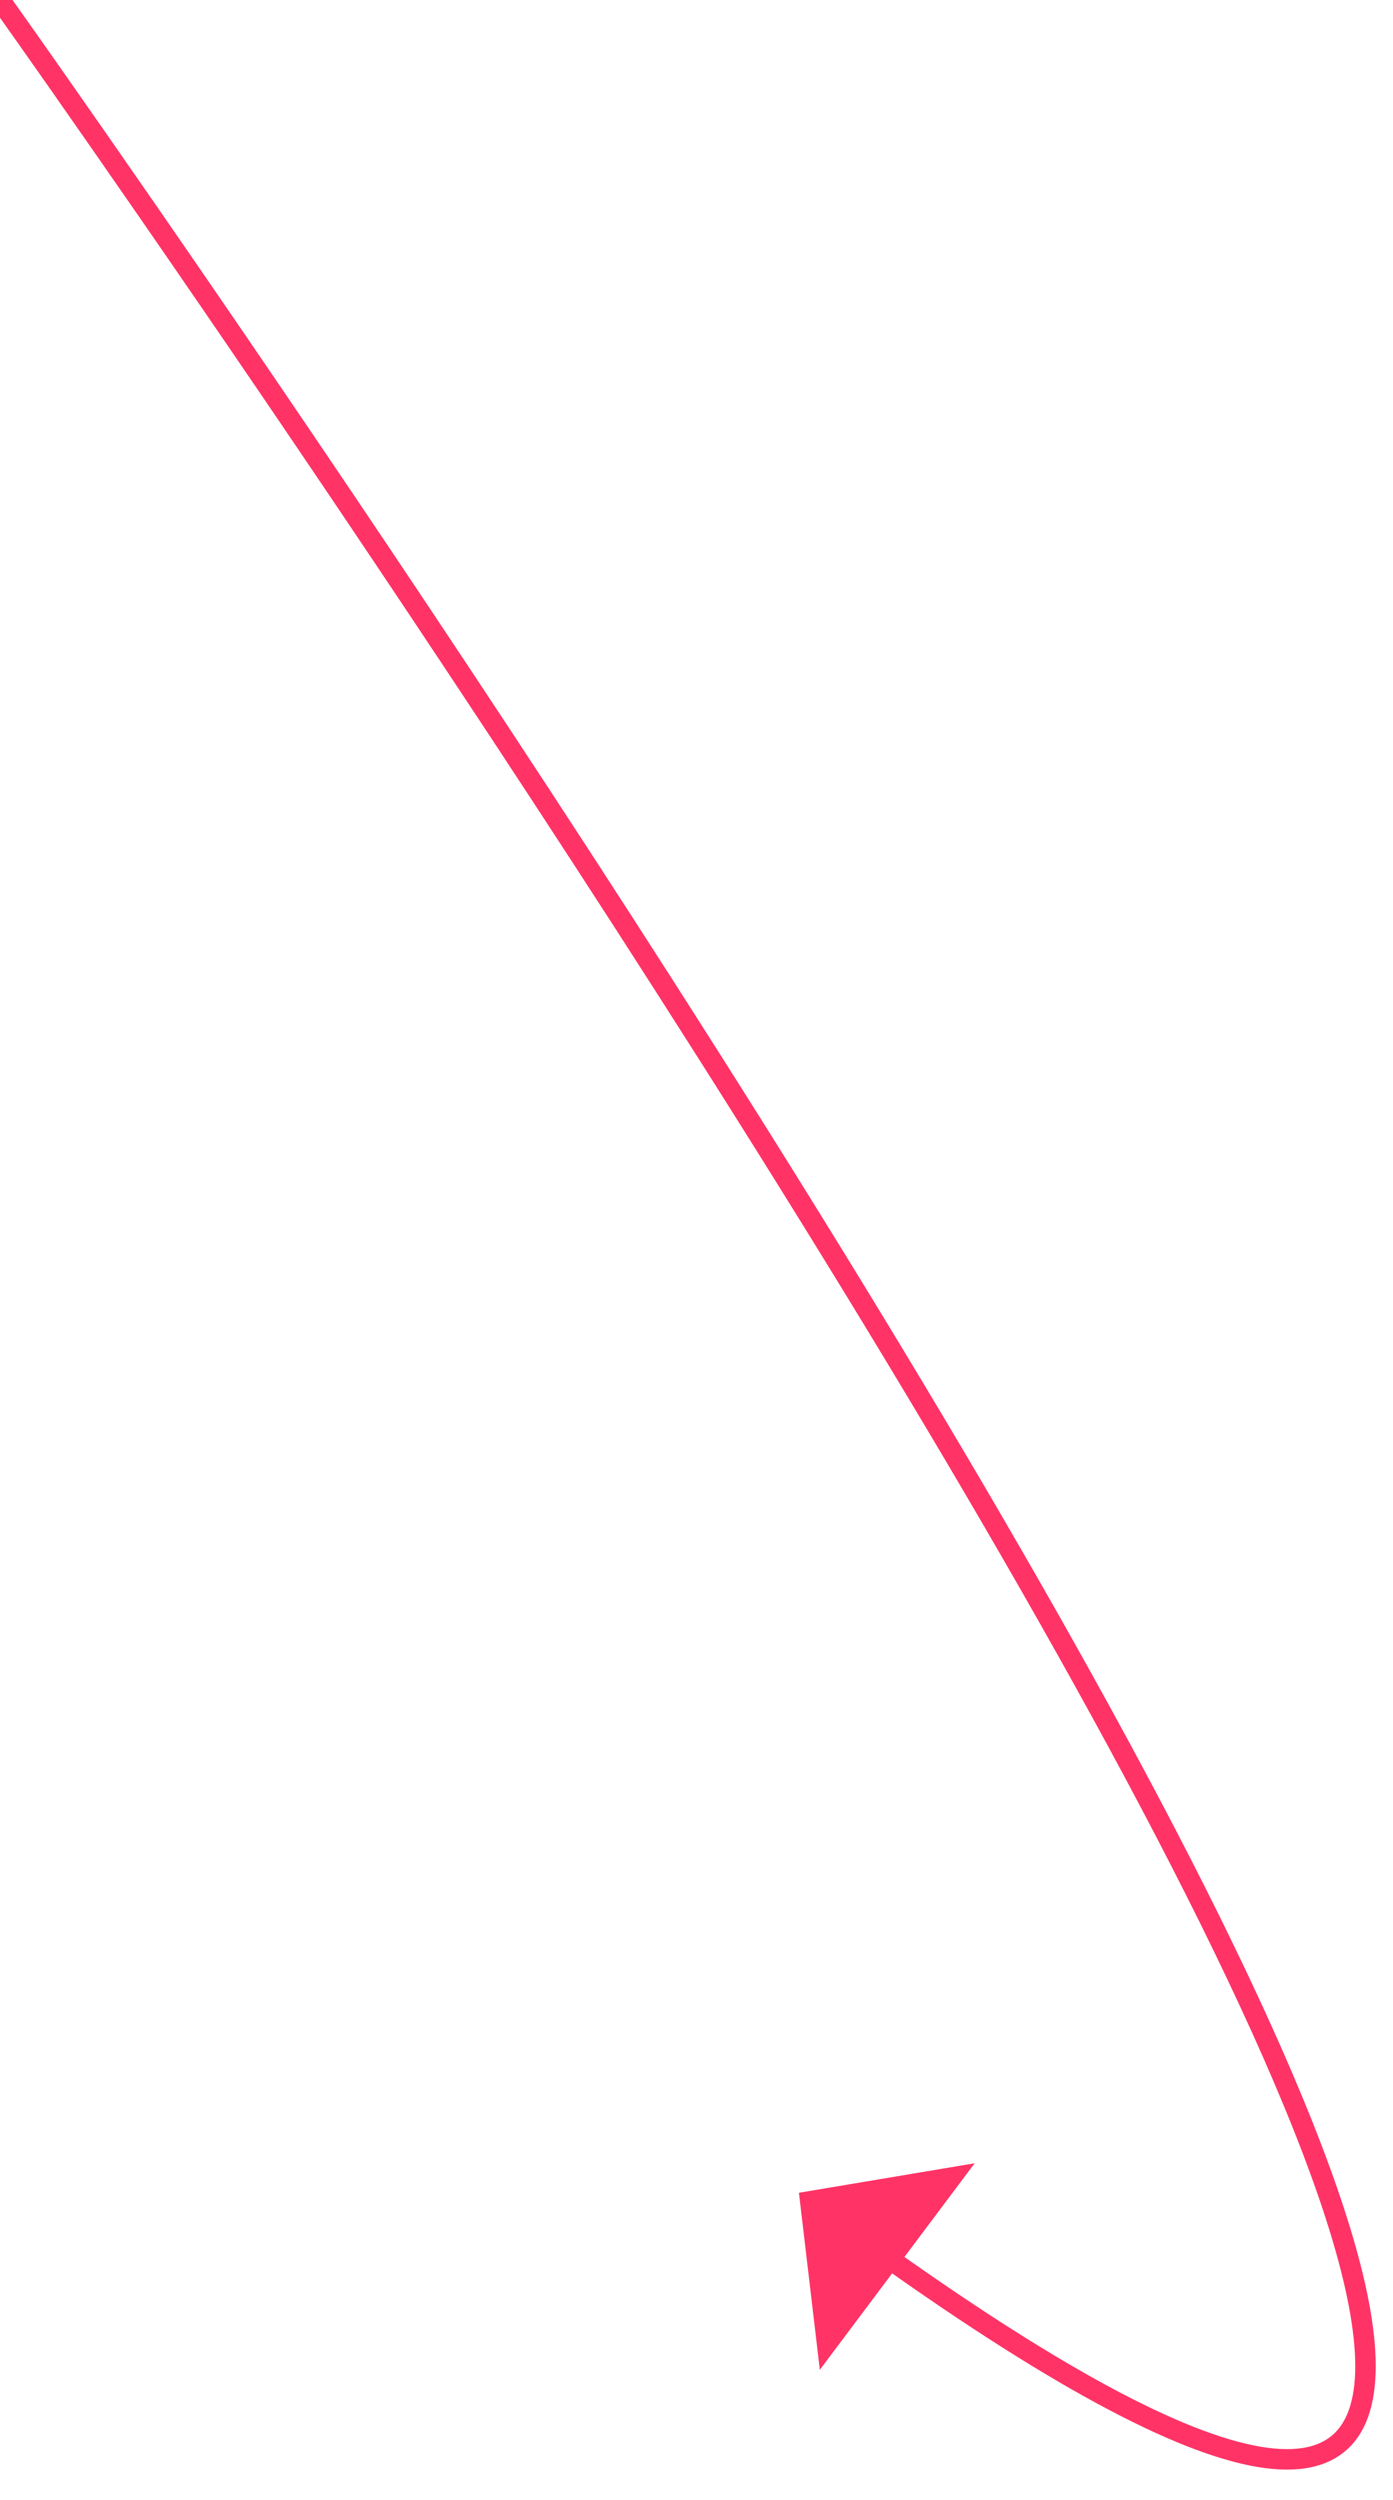 ﻿<?xml version="1.0" encoding="utf-8"?>
<svg version="1.1" xmlns:xlink="http://www.w3.org/1999/xlink" width="68px" height="122px" xmlns="http://www.w3.org/2000/svg">
  <g transform="matrix(1 0 0 1 -949 -6079 )">
    <path d="M 0 0  C 0 0  114.855 161.184  43.034 109.954  " stroke-width="1" stroke="#ff3366" fill="none" transform="matrix(1 0 0 1 949 6079 )" />
    <path d="M 47.58 105.56  L 39 107  L 40.02 115.64  L 47.58 105.56  Z " fill-rule="nonzero" fill="#ff3366" stroke="none" transform="matrix(1 0 0 1 949 6079 )" />
  </g>
</svg>